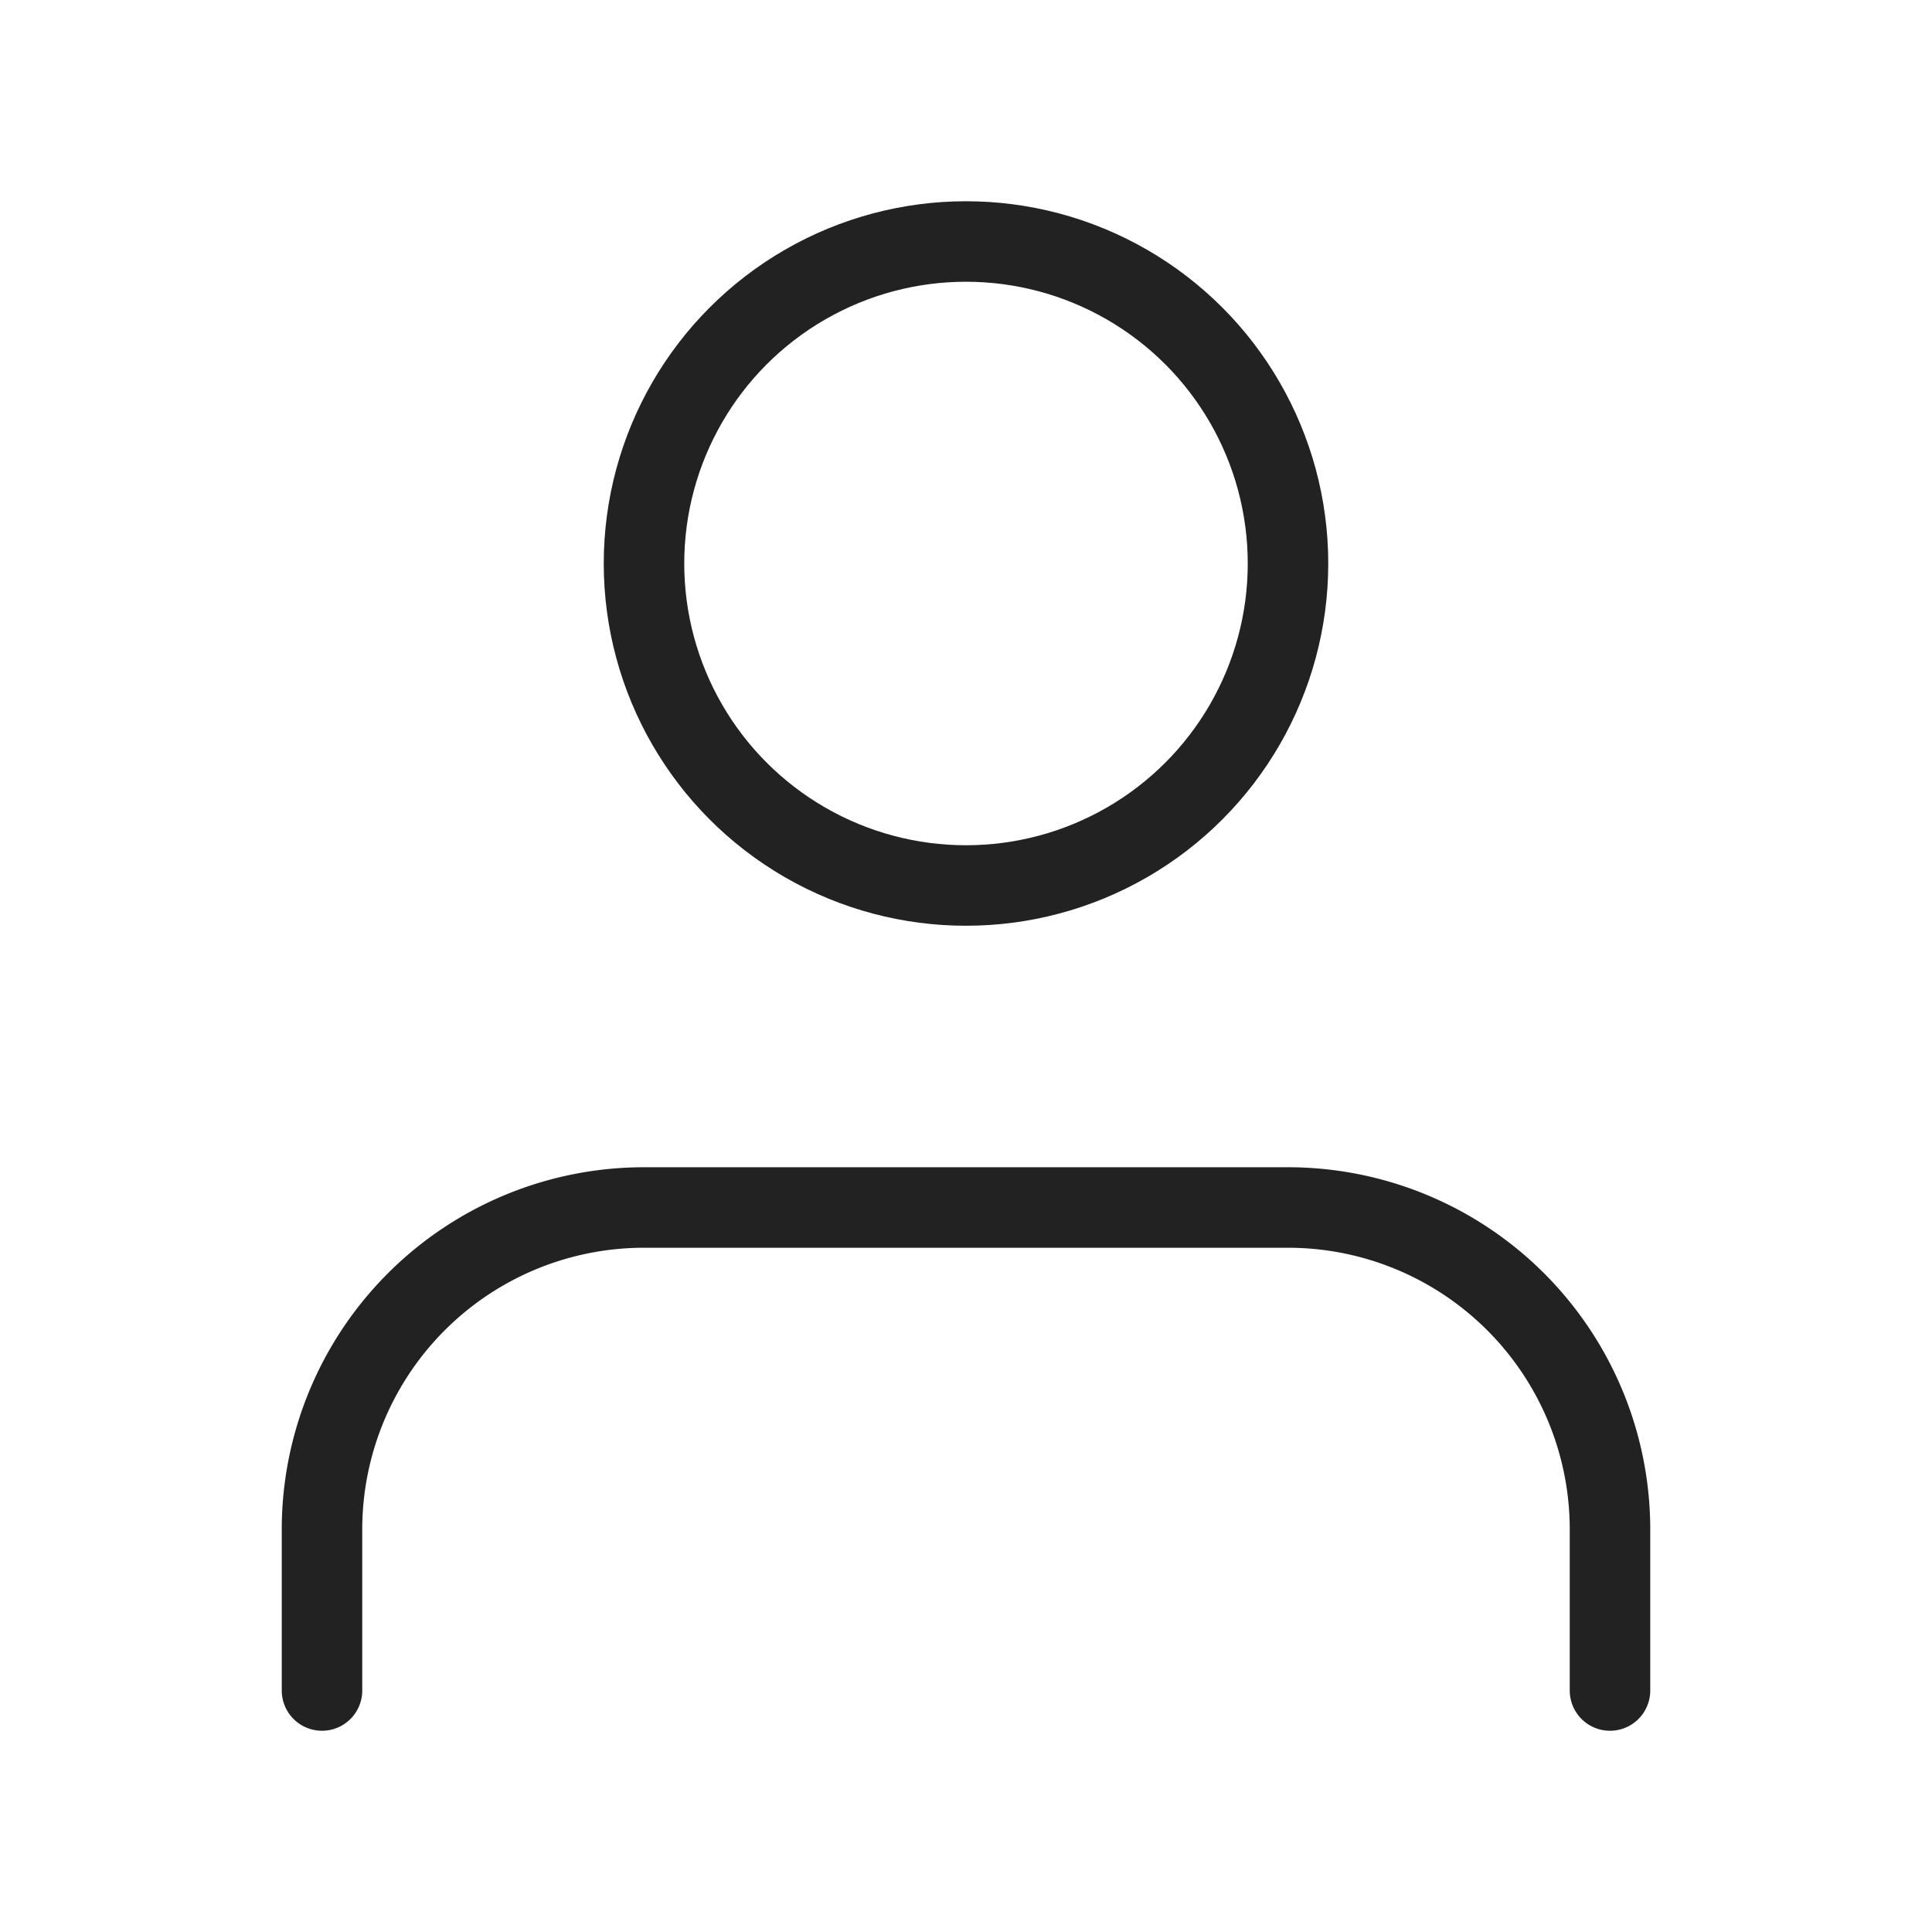 <svg xmlns="http://www.w3.org/2000/svg" width="24" height="24" viewBox="0 0 24 24" fill="none" stroke="rgba(34,34,34,1)" stroke-width="1" stroke-linecap="round" stroke-linejoin="round" class="feather feather-user"><path d="M20 21v-2a4 4 0 0 0-4-4H8a4 4 0 0 0-4 4v2"></path><circle cx="12" cy="7" r="4"></circle></svg>